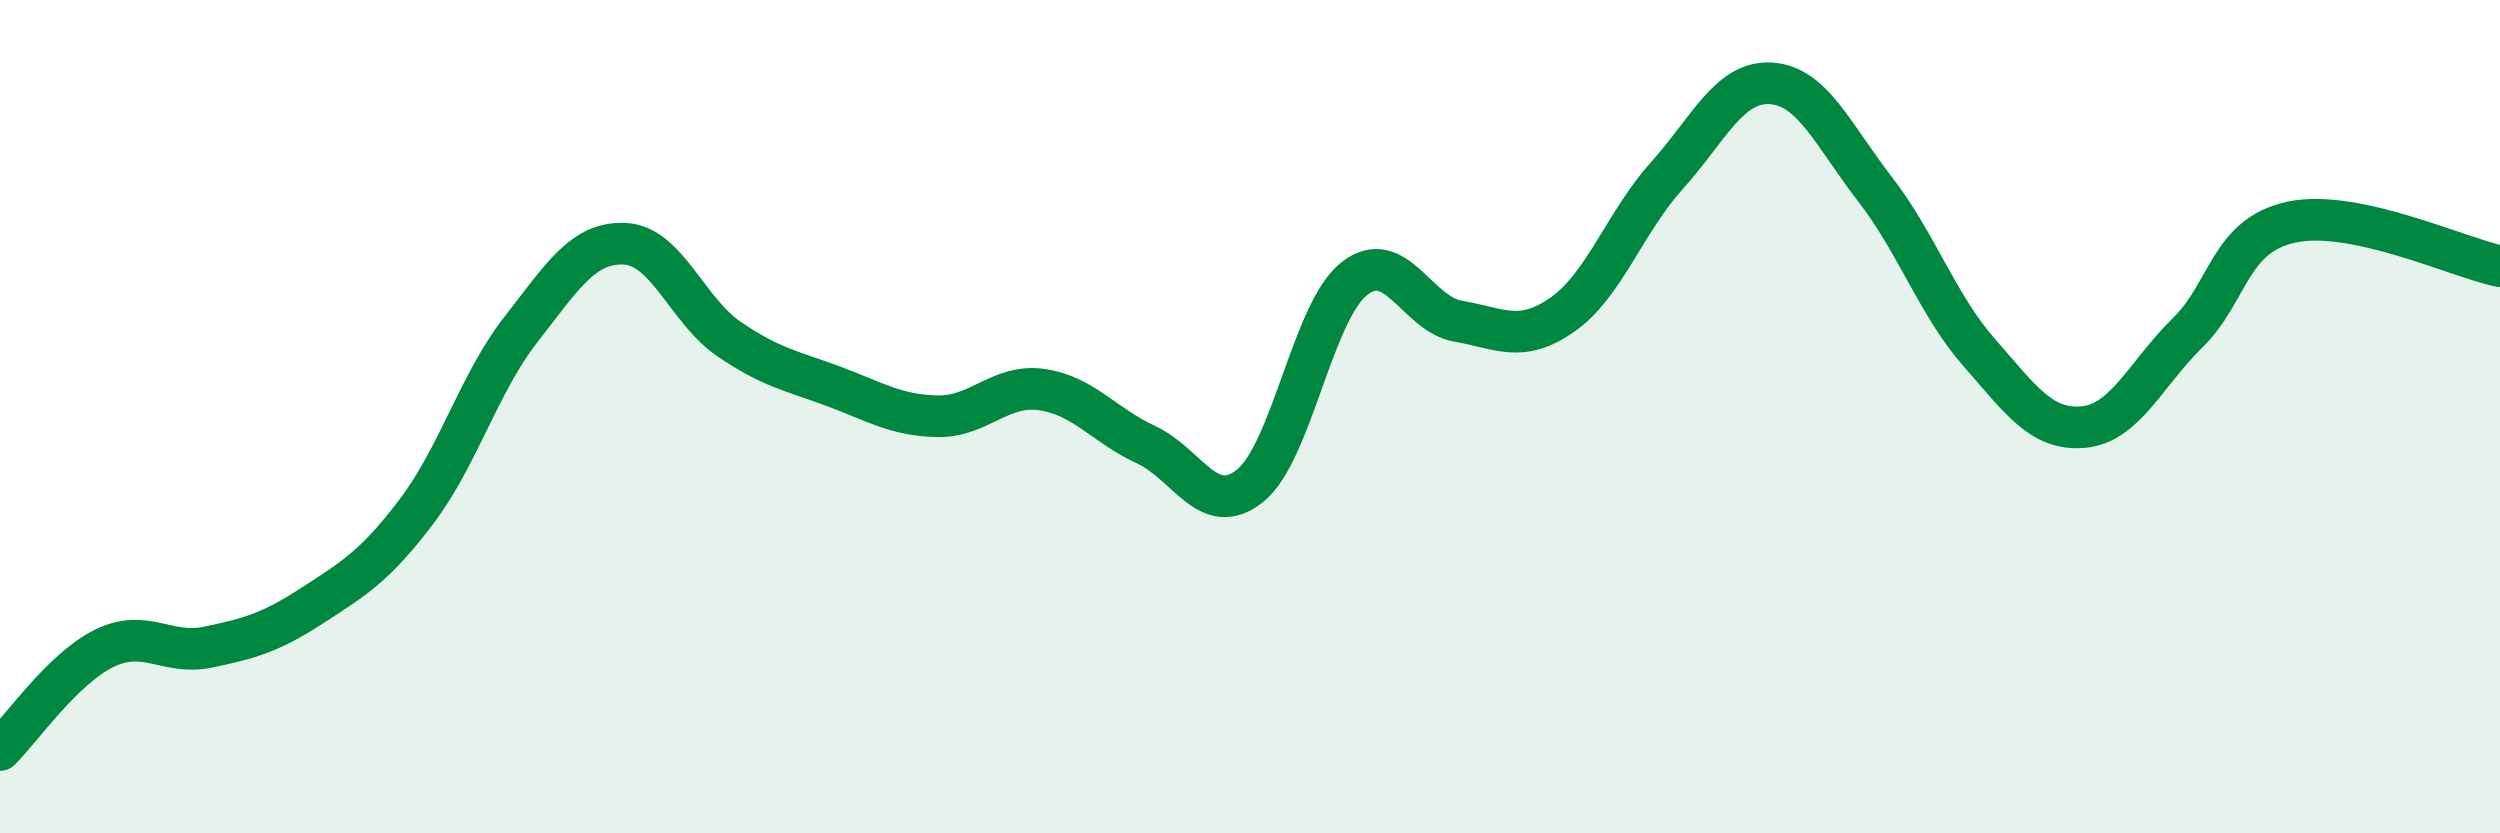 
    <svg width="60" height="20" viewBox="0 0 60 20" xmlns="http://www.w3.org/2000/svg">
      <path
        d="M 0,18 C 0.5,17.51 1.5,16.05 2.5,15.56 C 3.5,15.07 4,15.74 5,15.53 C 6,15.32 6.5,15.18 7.5,14.53 C 8.5,13.88 9,13.59 10,12.27 C 11,10.95 11.5,9.19 12.5,7.91 C 13.5,6.63 14,5.8 15,5.85 C 16,5.9 16.5,7.46 17.5,8.14 C 18.5,8.82 19,8.9 20,9.27 C 21,9.64 21.5,9.97 22.5,9.99 C 23.5,10.01 24,9.21 25,9.35 C 26,9.49 26.5,10.21 27.5,10.67 C 28.5,11.13 29,12.46 30,11.66 C 31,10.86 31.5,7.48 32.5,6.69 C 33.5,5.9 34,7.54 35,7.71 C 36,7.88 36.5,8.25 37.5,7.55 C 38.5,6.85 39,5.33 40,4.22 C 41,3.11 41.5,1.94 42.5,2 C 43.5,2.06 44,3.25 45,4.54 C 46,5.83 46.5,7.32 47.5,8.46 C 48.5,9.6 49,10.34 50,10.25 C 51,10.16 51.5,8.97 52.5,7.99 C 53.5,7.01 53.5,5.65 55,5.33 C 56.5,5.01 59,6.18 60,6.39L60 20L0 20Z"
        fill="#008740"
        opacity="0.1"
        stroke-linecap="round"
        stroke-linejoin="round"
      />
      <path
        d="M 0,18 C 0.5,17.51 1.5,16.05 2.5,15.56 C 3.5,15.07 4,15.74 5,15.53 C 6,15.32 6.5,15.18 7.5,14.53 C 8.5,13.88 9,13.59 10,12.27 C 11,10.95 11.5,9.19 12.5,7.91 C 13.5,6.63 14,5.8 15,5.85 C 16,5.9 16.5,7.46 17.5,8.14 C 18.5,8.82 19,8.9 20,9.27 C 21,9.64 21.5,9.97 22.5,9.99 C 23.5,10.01 24,9.21 25,9.35 C 26,9.49 26.5,10.21 27.5,10.67 C 28.5,11.13 29,12.46 30,11.66 C 31,10.86 31.5,7.48 32.5,6.69 C 33.5,5.9 34,7.54 35,7.71 C 36,7.88 36.5,8.25 37.5,7.55 C 38.5,6.85 39,5.33 40,4.22 C 41,3.11 41.5,1.94 42.5,2 C 43.5,2.06 44,3.25 45,4.54 C 46,5.83 46.5,7.32 47.5,8.46 C 48.5,9.6 49,10.34 50,10.25 C 51,10.16 51.5,8.97 52.5,7.99 C 53.5,7.01 53.5,5.65 55,5.33 C 56.5,5.01 59,6.18 60,6.39"
        stroke="#008740"
        stroke-width="1"
        fill="none"
        stroke-linecap="round"
        stroke-linejoin="round"
      />
    </svg>
  